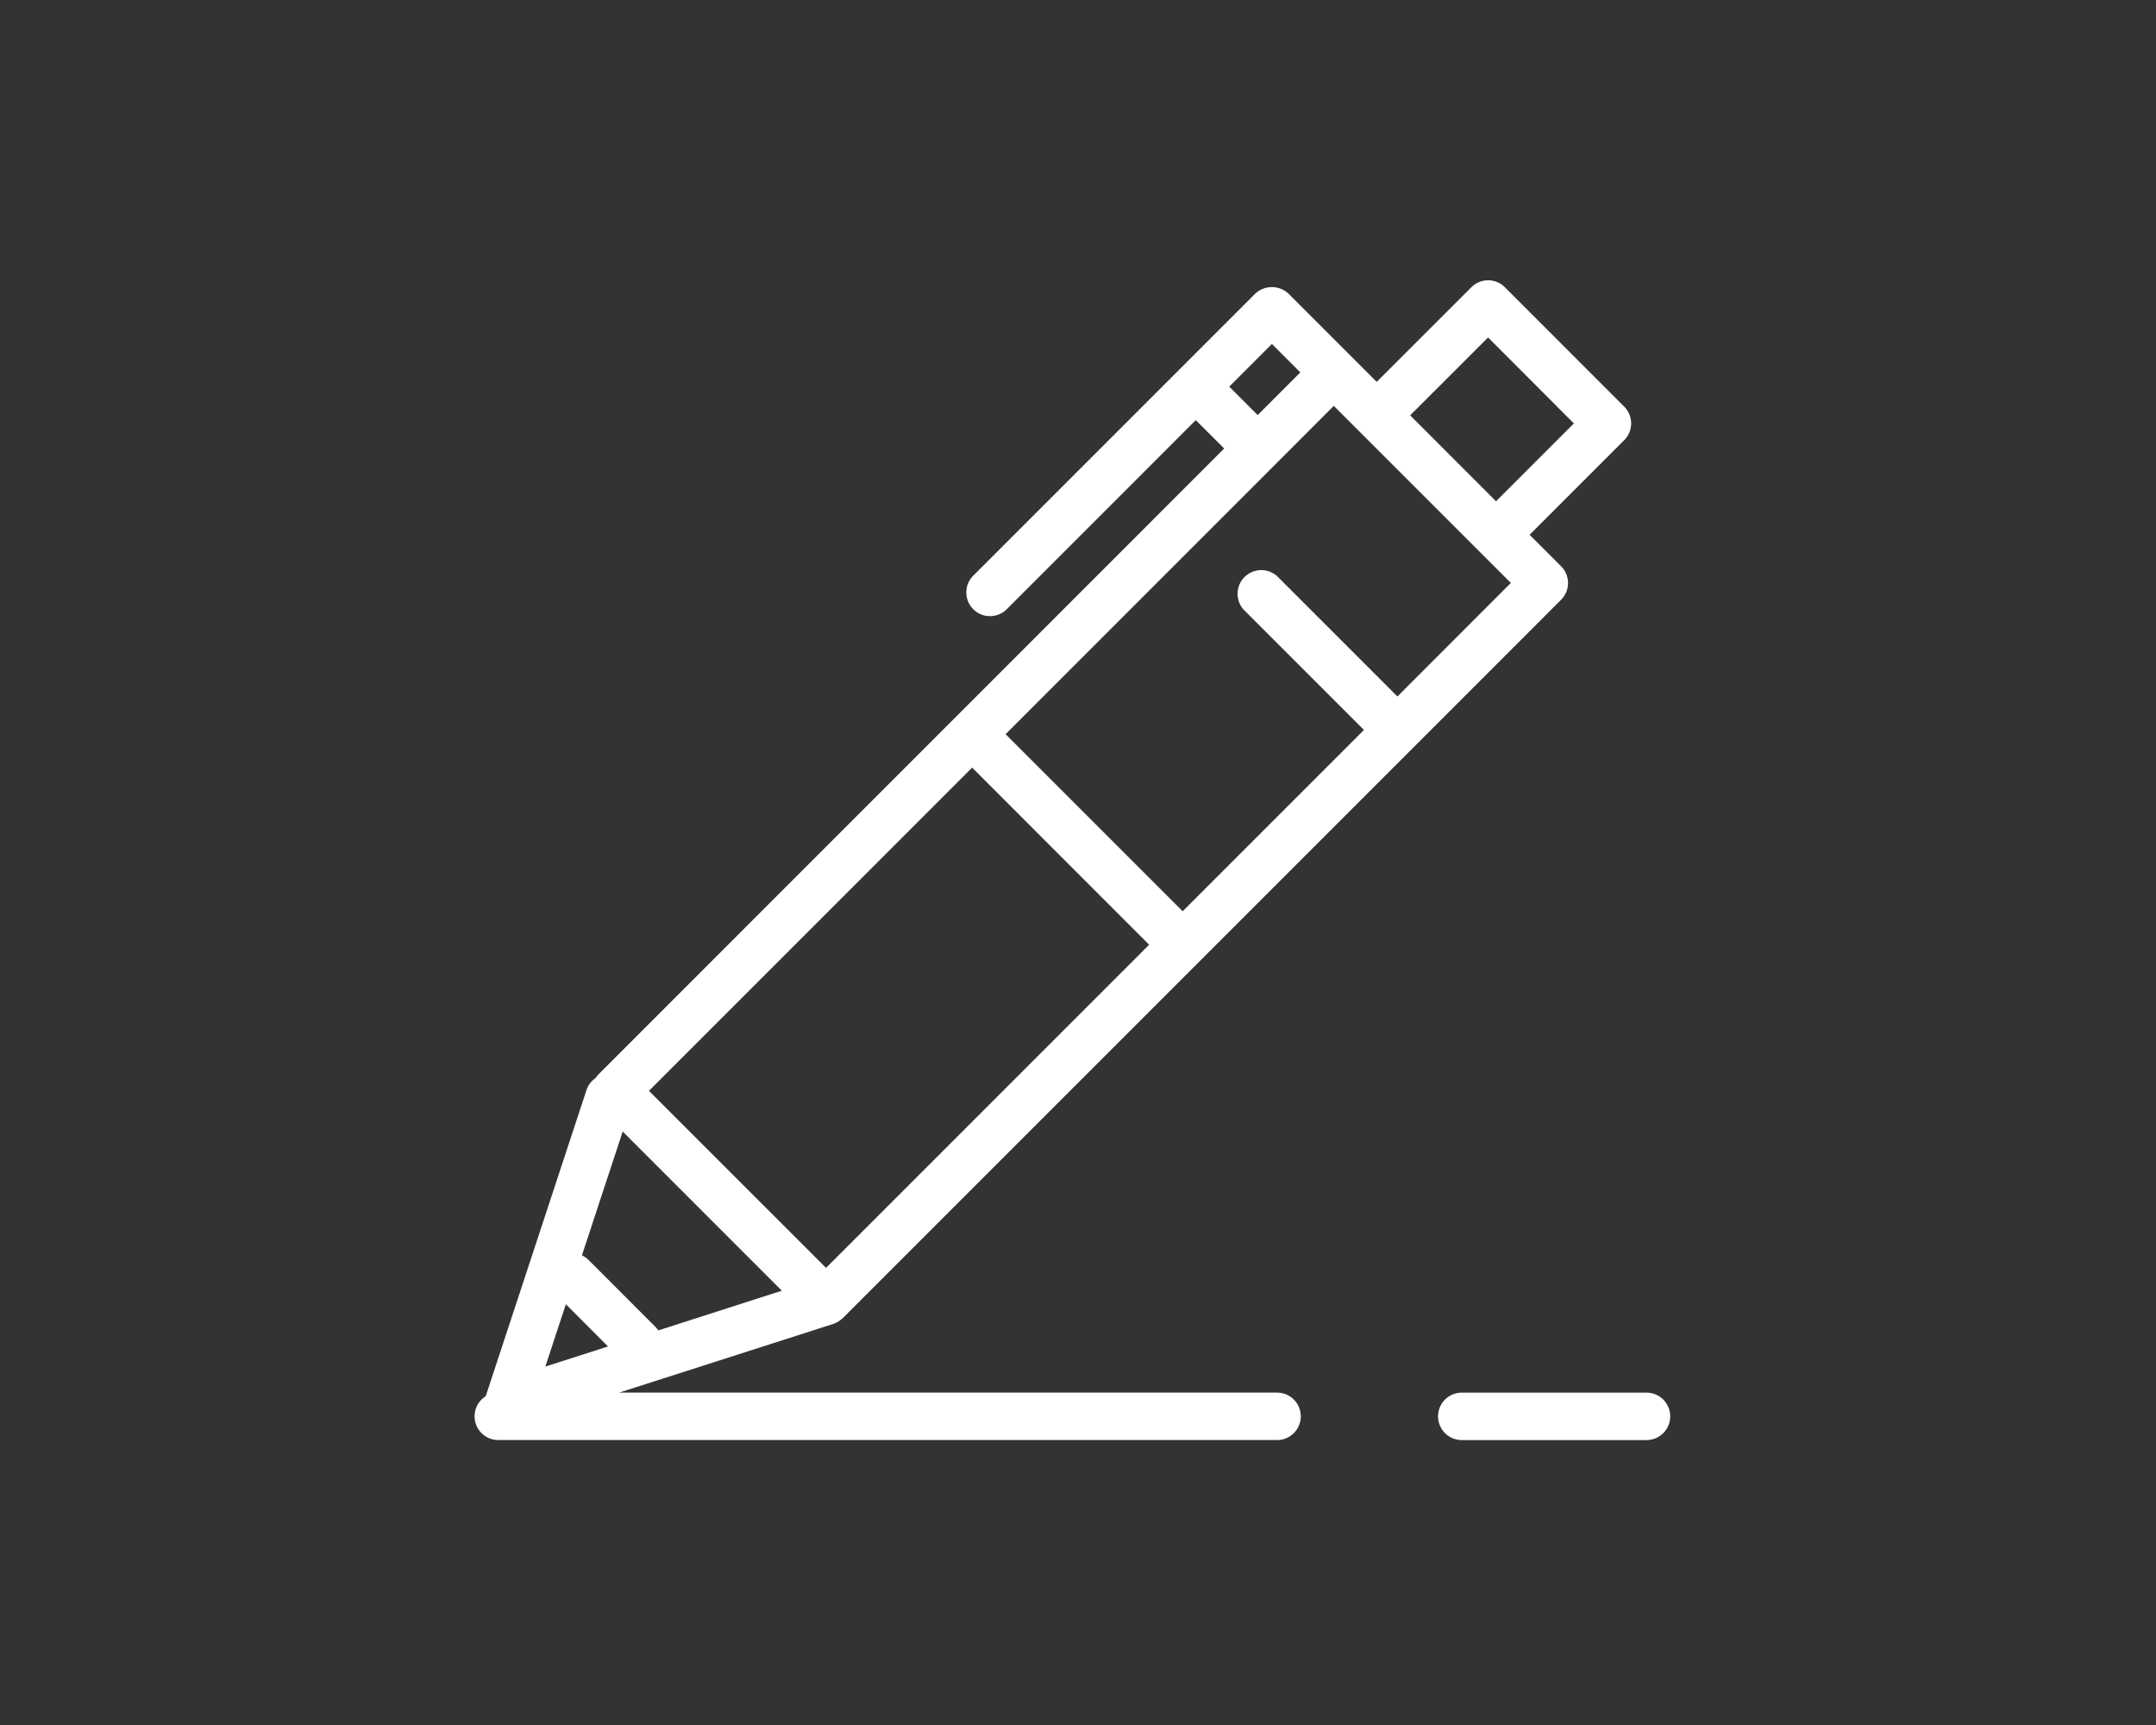 <svg xmlns="http://www.w3.org/2000/svg" xmlns:xlink="http://www.w3.org/1999/xlink" width="100" height="80" viewBox="0 0 100 80">
  <rect x="0" y="0" width="100" height="80" fill="#333333" stroke="none"/>
  <defs>
    <clipPath id="clip-path">
      <rect id="長方形_6689" data-name="長方形 6689" width="55.468" height="53.785" fill="#fff"/>
    </clipPath>
  </defs>
  <g id="bt_guide" transform="translate(-582 -807)">
    <g id="グループ_9502" data-name="グループ 9502" transform="translate(604 820)">
      <g id="グループ_9492" data-name="グループ 9492" clip-path="url(#clip-path)">
        <path id="パス_82215" data-name="パス 82215" d="M5.621,37a1.088,1.088,0,0,0-.419.555L.533,51.739s0,.008,0,.011A1.1,1.1,0,0,0,1.1,53.785H37.233a1.1,1.1,0,1,0,0-2.2H6.716L16.649,48.4c.013,0,.023-.011.036-.016.036-.013.07-.029.105-.046a1.057,1.057,0,0,0,.095-.05c.028-.017.055-.037.081-.057a1.078,1.078,0,0,0,.095-.077c.009-.009.02-.015.029-.023L50.407,14.815a1.1,1.1,0,0,0,0-1.554l-1.46-1.46,4.388-4.388a1.1,1.1,0,0,0,0-1.553L47.8.321a1.1,1.1,0,0,0-1.554,0L41.854,4.709,37.769.624a1.131,1.131,0,0,0-1.553,0L23.178,13.662a1.1,1.1,0,1,0,1.554,1.554l8.73-8.731L34.781,7.8,5.771,36.814a1.081,1.081,0,0,0-.15.19M3.294,50.377l.952-2.891L6.2,49.444ZM47.019,2.651,51,6.637l-3.611,3.611L43.407,6.262Zm-10.026.3,1.319,1.319L36.335,6.25,35.015,4.931Zm2.872,2.872,8.212,8.212L42.815,19.3l-5.582-5.582a1.1,1.1,0,0,0-1.553,1.553l5.582,5.583-8.408,8.407-8.212-8.212ZM23.089,22.6,31.3,30.814,16.313,45.8,8.1,37.59ZM14.263,46.859,8.534,48.7a1.09,1.09,0,0,0-.129-.158L5.292,45.426a1.078,1.078,0,0,0-.3-.208l1.89-5.74Z" transform="translate(0 0)" fill="#fff"/>
        <path id="パス_82216" data-name="パス 82216" d="M132.825,141.958a1.1,1.1,0,0,0-1.1-1.1h-8.568a1.1,1.1,0,1,0,0,2.2h8.568a1.1,1.1,0,0,0,1.1-1.1" transform="translate(-77.357 -89.272)" fill="#fff"/>
      </g>
    </g>
    <rect id="長方形_6946" data-name="長方形 6946" width="100" height="80" transform="translate(582 807)" fill="none"/>
  </g>
</svg>
